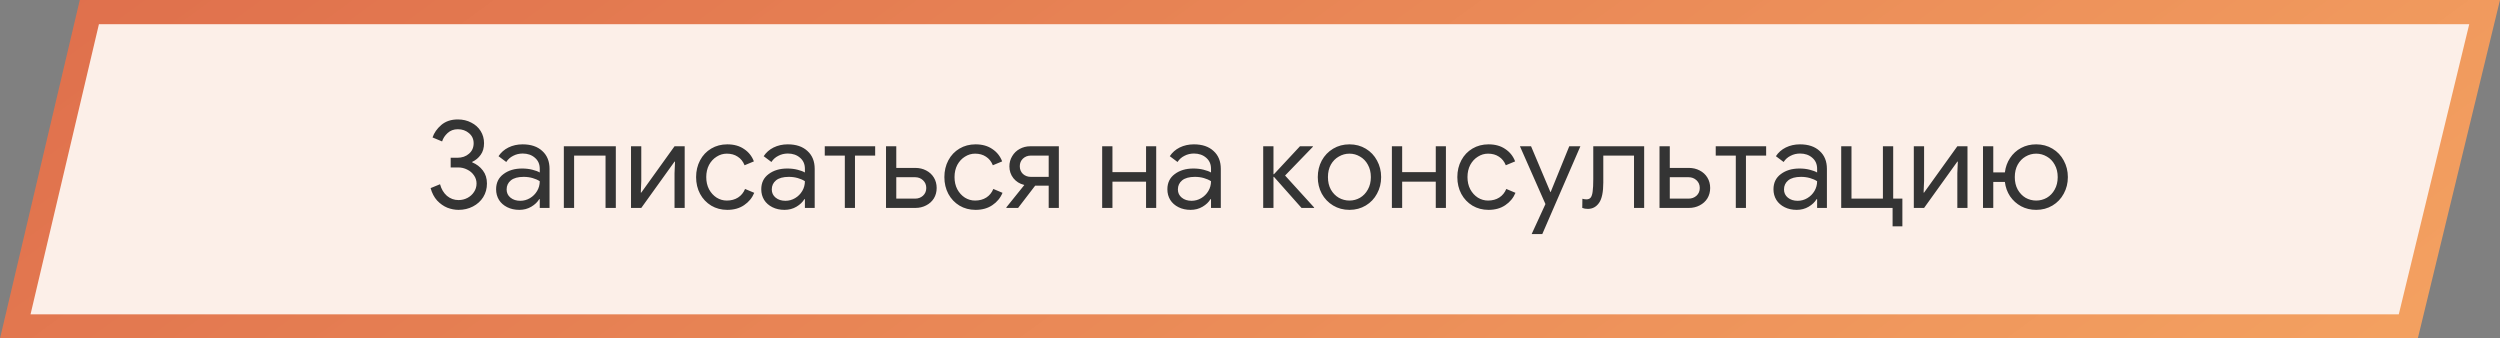 <?xml version="1.0" encoding="UTF-8"?> <svg xmlns="http://www.w3.org/2000/svg" width="517" height="70" viewBox="0 0 517 70" fill="none"><rect x="0" y="0" width="517" height="70" fill="#808080" stroke="none"/> <path d="M3.158 67.5L18.479 2.5H513.82L498.034 67.5H3.158Z" fill="#FCEFE8" stroke="url(#paint0_linear)" stroke-width="5"></path> <path d="M94.825 43.4C94.058 43.4 93.283 43.25 92.5 42.95C91.733 42.633 91.033 42.142 90.4 41.475C89.783 40.792 89.333 39.933 89.05 38.9L91 38.1C91.267 39.1 91.742 39.9 92.425 40.5C93.125 41.083 93.925 41.375 94.825 41.375C95.492 41.375 96.108 41.225 96.675 40.925C97.242 40.625 97.692 40.217 98.025 39.7C98.375 39.183 98.55 38.6 98.55 37.95C98.55 37.333 98.375 36.775 98.025 36.275C97.675 35.758 97.208 35.358 96.625 35.075C96.042 34.775 95.408 34.625 94.725 34.625H93.2V32.625H94.575C95.542 32.625 96.342 32.35 96.975 31.8C97.625 31.25 97.95 30.525 97.95 29.625C97.95 28.775 97.633 28.083 97 27.55C96.367 27 95.592 26.725 94.675 26.725C93.842 26.725 93.142 26.983 92.575 27.5C92.008 28.017 91.625 28.6 91.425 29.25L89.45 28.425C89.767 27.475 90.367 26.617 91.25 25.85C92.15 25.083 93.292 24.7 94.675 24.7C95.708 24.7 96.633 24.917 97.45 25.35C98.283 25.767 98.933 26.35 99.4 27.1C99.867 27.85 100.1 28.683 100.1 29.6C100.1 30.583 99.867 31.392 99.4 32.025C98.95 32.658 98.367 33.142 97.65 33.475V33.575C98.55 33.942 99.283 34.5 99.85 35.25C100.417 35.983 100.7 36.883 100.7 37.95C100.7 39 100.442 39.942 99.925 40.775C99.408 41.592 98.7 42.233 97.8 42.7C96.9 43.167 95.908 43.4 94.825 43.4ZM107.395 43.4C106.462 43.4 105.628 43.217 104.895 42.85C104.162 42.483 103.595 41.983 103.195 41.35C102.795 40.7 102.595 39.967 102.595 39.15C102.595 37.8 103.103 36.75 104.12 36C105.137 35.233 106.42 34.85 107.97 34.85C108.737 34.85 109.445 34.933 110.095 35.1C110.762 35.267 111.27 35.458 111.62 35.675V34.9C111.62 33.95 111.287 33.192 110.62 32.625C109.953 32.042 109.112 31.75 108.095 31.75C107.378 31.75 106.72 31.908 106.12 32.225C105.52 32.525 105.045 32.95 104.695 33.5L103.095 32.3C103.595 31.533 104.278 30.933 105.145 30.5C106.028 30.067 107.003 29.85 108.07 29.85C109.803 29.85 111.162 30.308 112.145 31.225C113.145 32.125 113.645 33.358 113.645 34.925V43H111.62V41.175H111.52C111.153 41.792 110.603 42.317 109.87 42.75C109.137 43.183 108.312 43.4 107.395 43.4ZM107.595 41.525C108.312 41.525 108.978 41.342 109.595 40.975C110.212 40.608 110.703 40.117 111.07 39.5C111.437 38.883 111.62 38.208 111.62 37.475C111.22 37.208 110.728 36.992 110.145 36.825C109.562 36.658 108.945 36.575 108.295 36.575C107.128 36.575 106.245 36.817 105.645 37.3C105.062 37.783 104.77 38.408 104.77 39.175C104.77 39.875 105.037 40.442 105.57 40.875C106.103 41.308 106.778 41.525 107.595 41.525ZM116.601 30.25H127.351V43H125.226V32.175H118.726V43H116.601V30.25ZM130.493 30.25H132.618V37.425L132.518 39.825H132.618L139.493 30.25H141.593V43H139.493V35.825L139.593 33.425H139.493L132.618 43H130.493V30.25ZM150.404 43.4C149.17 43.4 148.062 43.108 147.079 42.525C146.095 41.925 145.329 41.117 144.779 40.1C144.229 39.067 143.954 37.908 143.954 36.625C143.954 35.342 144.229 34.183 144.779 33.15C145.329 32.117 146.095 31.308 147.079 30.725C148.062 30.142 149.17 29.85 150.404 29.85C151.787 29.85 152.945 30.175 153.879 30.825C154.829 31.458 155.504 32.308 155.904 33.375L153.979 34.175C153.662 33.392 153.187 32.8 152.554 32.4C151.937 31.983 151.187 31.775 150.304 31.775C149.554 31.775 148.854 31.983 148.204 32.4C147.554 32.8 147.029 33.367 146.629 34.1C146.245 34.833 146.054 35.675 146.054 36.625C146.054 37.575 146.245 38.417 146.629 39.15C147.029 39.883 147.554 40.458 148.204 40.875C148.854 41.275 149.554 41.475 150.304 41.475C151.204 41.475 151.979 41.267 152.629 40.85C153.279 40.433 153.762 39.842 154.079 39.075L155.979 39.875C155.545 40.925 154.845 41.775 153.879 42.425C152.929 43.075 151.77 43.4 150.404 43.4ZM162.229 43.4C161.296 43.4 160.462 43.217 159.729 42.85C158.996 42.483 158.429 41.983 158.029 41.35C157.629 40.7 157.429 39.967 157.429 39.15C157.429 37.8 157.937 36.75 158.954 36C159.971 35.233 161.254 34.85 162.804 34.85C163.571 34.85 164.279 34.933 164.929 35.1C165.596 35.267 166.104 35.458 166.454 35.675V34.9C166.454 33.95 166.121 33.192 165.454 32.625C164.787 32.042 163.946 31.75 162.929 31.75C162.212 31.75 161.554 31.908 160.954 32.225C160.354 32.525 159.879 32.95 159.529 33.5L157.929 32.3C158.429 31.533 159.112 30.933 159.979 30.5C160.862 30.067 161.837 29.85 162.904 29.85C164.637 29.85 165.996 30.308 166.979 31.225C167.979 32.125 168.479 33.358 168.479 34.925V43H166.454V41.175H166.354C165.987 41.792 165.437 42.317 164.704 42.75C163.971 43.183 163.146 43.4 162.229 43.4ZM162.429 41.525C163.146 41.525 163.812 41.342 164.429 40.975C165.046 40.608 165.537 40.117 165.904 39.5C166.271 38.883 166.454 38.208 166.454 37.475C166.054 37.208 165.562 36.992 164.979 36.825C164.396 36.658 163.779 36.575 163.129 36.575C161.962 36.575 161.079 36.817 160.479 37.3C159.896 37.783 159.604 38.408 159.604 39.175C159.604 39.875 159.871 40.442 160.404 40.875C160.937 41.308 161.612 41.525 162.429 41.525ZM174.71 32.175H170.56V30.25H180.985V32.175H176.81V43H174.71V32.175ZM183.227 30.25H185.352V34.725H189.302C190.119 34.725 190.861 34.9 191.527 35.25C192.211 35.6 192.744 36.092 193.127 36.725C193.511 37.358 193.702 38.075 193.702 38.875C193.702 39.675 193.511 40.392 193.127 41.025C192.744 41.642 192.211 42.125 191.527 42.475C190.861 42.825 190.119 43 189.302 43H183.227V30.25ZM189.252 41.075C189.886 41.075 190.427 40.875 190.877 40.475C191.327 40.058 191.552 39.525 191.552 38.875C191.552 38.225 191.327 37.692 190.877 37.275C190.427 36.858 189.886 36.65 189.252 36.65H185.352V41.075H189.252ZM201.746 43.4C200.513 43.4 199.405 43.108 198.421 42.525C197.438 41.925 196.671 41.117 196.121 40.1C195.571 39.067 195.296 37.908 195.296 36.625C195.296 35.342 195.571 34.183 196.121 33.15C196.671 32.117 197.438 31.308 198.421 30.725C199.405 30.142 200.513 29.85 201.746 29.85C203.13 29.85 204.288 30.175 205.221 30.825C206.171 31.458 206.846 32.308 207.246 33.375L205.321 34.175C205.005 33.392 204.53 32.8 203.896 32.4C203.28 31.983 202.53 31.775 201.646 31.775C200.896 31.775 200.196 31.983 199.546 32.4C198.896 32.8 198.371 33.367 197.971 34.1C197.588 34.833 197.396 35.675 197.396 36.625C197.396 37.575 197.588 38.417 197.971 39.15C198.371 39.883 198.896 40.458 199.546 40.875C200.196 41.275 200.896 41.475 201.646 41.475C202.546 41.475 203.321 41.267 203.971 40.85C204.621 40.433 205.105 39.842 205.421 39.075L207.321 39.875C206.888 40.925 206.188 41.775 205.221 42.425C204.271 43.075 203.113 43.4 201.746 43.4ZM208.119 42.875L211.819 38.275L211.744 38.225C210.861 38.008 210.136 37.55 209.569 36.85C209.019 36.15 208.744 35.333 208.744 34.4C208.744 33.633 208.936 32.933 209.319 32.3C209.702 31.65 210.219 31.15 210.869 30.8C211.536 30.433 212.261 30.25 213.044 30.25H218.969V43H216.869V38.4H214.069L210.544 43H208.119V42.875ZM216.869 36.575V32.175H213.169C212.536 32.175 211.994 32.383 211.544 32.8C211.111 33.217 210.894 33.742 210.894 34.375C210.894 35.025 211.111 35.558 211.544 35.975C211.994 36.375 212.536 36.575 213.169 36.575H216.869ZM227.929 30.25H230.054V35.6H237.004V30.25H239.104V43H237.004V37.575H230.054V43H227.929V30.25ZM246.213 43.4C245.28 43.4 244.447 43.217 243.713 42.85C242.98 42.483 242.413 41.983 242.013 41.35C241.613 40.7 241.413 39.967 241.413 39.15C241.413 37.8 241.922 36.75 242.938 36C243.955 35.233 245.238 34.85 246.788 34.85C247.555 34.85 248.263 34.933 248.913 35.1C249.58 35.267 250.088 35.458 250.438 35.675V34.9C250.438 33.95 250.105 33.192 249.438 32.625C248.772 32.042 247.93 31.75 246.913 31.75C246.197 31.75 245.538 31.908 244.938 32.225C244.338 32.525 243.863 32.95 243.513 33.5L241.913 32.3C242.413 31.533 243.097 30.933 243.963 30.5C244.847 30.067 245.822 29.85 246.888 29.85C248.622 29.85 249.98 30.308 250.963 31.225C251.963 32.125 252.463 33.358 252.463 34.925V43H250.438V41.175H250.338C249.972 41.792 249.422 42.317 248.688 42.75C247.955 43.183 247.13 43.4 246.213 43.4ZM246.413 41.525C247.13 41.525 247.797 41.342 248.413 40.975C249.03 40.608 249.522 40.117 249.888 39.5C250.255 38.883 250.438 38.208 250.438 37.475C250.038 37.208 249.547 36.992 248.963 36.825C248.38 36.658 247.763 36.575 247.113 36.575C245.947 36.575 245.063 36.817 244.463 37.3C243.88 37.783 243.588 38.408 243.588 39.175C243.588 39.875 243.855 40.442 244.388 40.875C244.922 41.308 245.597 41.525 246.413 41.525ZM261.23 30.25H263.355V36.025H263.455L268.83 30.25H271.505V30.35L265.755 36.3L271.755 42.9V43H269.155L263.455 36.575H263.355V43H261.23V30.25ZM279.068 43.4C277.818 43.4 276.693 43.1 275.693 42.5C274.693 41.9 273.91 41.083 273.343 40.05C272.793 39.017 272.518 37.875 272.518 36.625C272.518 35.375 272.793 34.233 273.343 33.2C273.91 32.167 274.693 31.35 275.693 30.75C276.693 30.15 277.818 29.85 279.068 29.85C280.318 29.85 281.443 30.15 282.443 30.75C283.443 31.35 284.218 32.167 284.768 33.2C285.335 34.233 285.618 35.375 285.618 36.625C285.618 37.875 285.335 39.017 284.768 40.05C284.218 41.083 283.443 41.9 282.443 42.5C281.443 43.1 280.318 43.4 279.068 43.4ZM279.068 41.475C279.851 41.475 280.576 41.283 281.243 40.9C281.926 40.5 282.468 39.933 282.868 39.2C283.285 38.467 283.493 37.608 283.493 36.625C283.493 35.642 283.285 34.783 282.868 34.05C282.468 33.317 281.926 32.758 281.243 32.375C280.576 31.975 279.851 31.775 279.068 31.775C278.285 31.775 277.551 31.975 276.868 32.375C276.185 32.758 275.635 33.317 275.218 34.05C274.818 34.783 274.618 35.642 274.618 36.625C274.618 37.608 274.818 38.467 275.218 39.2C275.635 39.933 276.185 40.5 276.868 40.9C277.551 41.283 278.285 41.475 279.068 41.475ZM287.842 30.25H289.967V35.6H296.917V30.25H299.017V43H296.917V37.575H289.967V43H287.842V30.25ZM307.826 43.4C306.592 43.4 305.484 43.108 304.501 42.525C303.517 41.925 302.751 41.117 302.201 40.1C301.651 39.067 301.376 37.908 301.376 36.625C301.376 35.342 301.651 34.183 302.201 33.15C302.751 32.117 303.517 31.308 304.501 30.725C305.484 30.142 306.592 29.85 307.826 29.85C309.209 29.85 310.367 30.175 311.301 30.825C312.251 31.458 312.926 32.308 313.326 33.375L311.401 34.175C311.084 33.392 310.609 32.8 309.976 32.4C309.359 31.983 308.609 31.775 307.726 31.775C306.976 31.775 306.276 31.983 305.626 32.4C304.976 32.8 304.451 33.367 304.051 34.1C303.667 34.833 303.476 35.675 303.476 36.625C303.476 37.575 303.667 38.417 304.051 39.15C304.451 39.883 304.976 40.458 305.626 40.875C306.276 41.275 306.976 41.475 307.726 41.475C308.626 41.475 309.401 41.267 310.051 40.85C310.701 40.433 311.184 39.842 311.501 39.075L313.401 39.875C312.967 40.925 312.267 41.775 311.301 42.425C310.351 43.075 309.192 43.4 307.826 43.4ZM319.598 42.2L314.323 30.25H316.623L320.623 39.725H320.673L324.523 30.25H326.823L318.948 48.4H316.748L319.598 42.2ZM328.363 43.2C327.929 43.2 327.546 43.133 327.213 43L327.238 41.1C327.504 41.183 327.788 41.225 328.088 41.225C328.471 41.225 328.763 41.1 328.963 40.85C329.163 40.583 329.296 40.158 329.363 39.575C329.446 38.975 329.488 38.142 329.488 37.075V30.25H340.013V43H337.913V32.175H331.563V37.75C331.563 39.717 331.271 41.117 330.688 41.95C330.104 42.783 329.329 43.2 328.363 43.2ZM343.188 30.25H345.313V34.725H349.263C350.08 34.725 350.822 34.9 351.488 35.25C352.172 35.6 352.705 36.092 353.088 36.725C353.472 37.358 353.663 38.075 353.663 38.875C353.663 39.675 353.472 40.392 353.088 41.025C352.705 41.642 352.172 42.125 351.488 42.475C350.822 42.825 350.08 43 349.263 43H343.188V30.25ZM349.213 41.075C349.847 41.075 350.388 40.875 350.838 40.475C351.288 40.058 351.513 39.525 351.513 38.875C351.513 38.225 351.288 37.692 350.838 37.275C350.388 36.858 349.847 36.65 349.213 36.65H345.313V41.075H349.213ZM358.963 32.175H354.813V30.25H365.238V32.175H361.063V43H358.963V32.175ZM371.555 43.4C370.622 43.4 369.789 43.217 369.055 42.85C368.322 42.483 367.755 41.983 367.355 41.35C366.955 40.7 366.755 39.967 366.755 39.15C366.755 37.8 367.264 36.75 368.28 36C369.297 35.233 370.58 34.85 372.13 34.85C372.897 34.85 373.605 34.933 374.255 35.1C374.922 35.267 375.43 35.458 375.78 35.675V34.9C375.78 33.95 375.447 33.192 374.78 32.625C374.114 32.042 373.272 31.75 372.255 31.75C371.539 31.75 370.88 31.908 370.28 32.225C369.68 32.525 369.205 32.95 368.855 33.5L367.255 32.3C367.755 31.533 368.439 30.933 369.305 30.5C370.189 30.067 371.164 29.85 372.23 29.85C373.964 29.85 375.322 30.308 376.305 31.225C377.305 32.125 377.805 33.358 377.805 34.925V43H375.78V41.175H375.68C375.314 41.792 374.764 42.317 374.03 42.75C373.297 43.183 372.472 43.4 371.555 43.4ZM371.755 41.525C372.472 41.525 373.139 41.342 373.755 40.975C374.372 40.608 374.864 40.117 375.23 39.5C375.597 38.883 375.78 38.208 375.78 37.475C375.38 37.208 374.889 36.992 374.305 36.825C373.722 36.658 373.105 36.575 372.455 36.575C371.289 36.575 370.405 36.817 369.805 37.3C369.222 37.783 368.93 38.408 368.93 39.175C368.93 39.875 369.197 40.442 369.73 40.875C370.264 41.308 370.939 41.525 371.755 41.525ZM391.387 43H380.762V30.25H382.887V41.075H389.387V30.25H391.512V41.075H393.412V46.8H391.387V43ZM395.776 30.25H397.901V37.425L397.801 39.825H397.901L404.776 30.25H406.876V43H404.776V35.825L404.876 33.425H404.776L397.901 43H395.776V30.25ZM421.084 43.4C419.934 43.4 418.892 43.15 417.959 42.65C417.042 42.15 416.284 41.467 415.684 40.6C415.101 39.717 414.742 38.725 414.609 37.625H412.209V43H410.084V30.25H412.209V35.65H414.609C414.742 34.55 415.101 33.558 415.684 32.675C416.267 31.792 417.026 31.1 417.959 30.6C418.892 30.1 419.934 29.85 421.084 29.85C422.334 29.85 423.459 30.15 424.459 30.75C425.459 31.35 426.234 32.167 426.784 33.2C427.351 34.233 427.634 35.375 427.634 36.625C427.634 37.875 427.351 39.017 426.784 40.05C426.234 41.083 425.459 41.9 424.459 42.5C423.459 43.1 422.334 43.4 421.084 43.4ZM421.084 41.475C421.867 41.475 422.601 41.283 423.284 40.9C423.967 40.5 424.509 39.933 424.909 39.2C425.326 38.467 425.534 37.608 425.534 36.625C425.534 35.642 425.326 34.783 424.909 34.05C424.509 33.317 423.967 32.758 423.284 32.375C422.601 31.975 421.867 31.775 421.084 31.775C420.301 31.775 419.567 31.975 418.884 32.375C418.217 32.758 417.676 33.317 417.259 34.05C416.859 34.783 416.659 35.642 416.659 36.625C416.659 37.608 416.859 38.467 417.259 39.2C417.676 39.933 418.217 40.5 418.884 40.9C419.567 41.283 420.301 41.475 421.084 41.475Z" fill="#343434"></path> <defs> <linearGradient id="paint0_linear" x1="0" y1="0" x2="213.561" y2="291.959" gradientUnits="userSpaceOnUse"> <stop stop-color="#DF6F4C"></stop> <stop offset="1" stop-color="#F4A261"></stop> </linearGradient> </defs> </svg> 